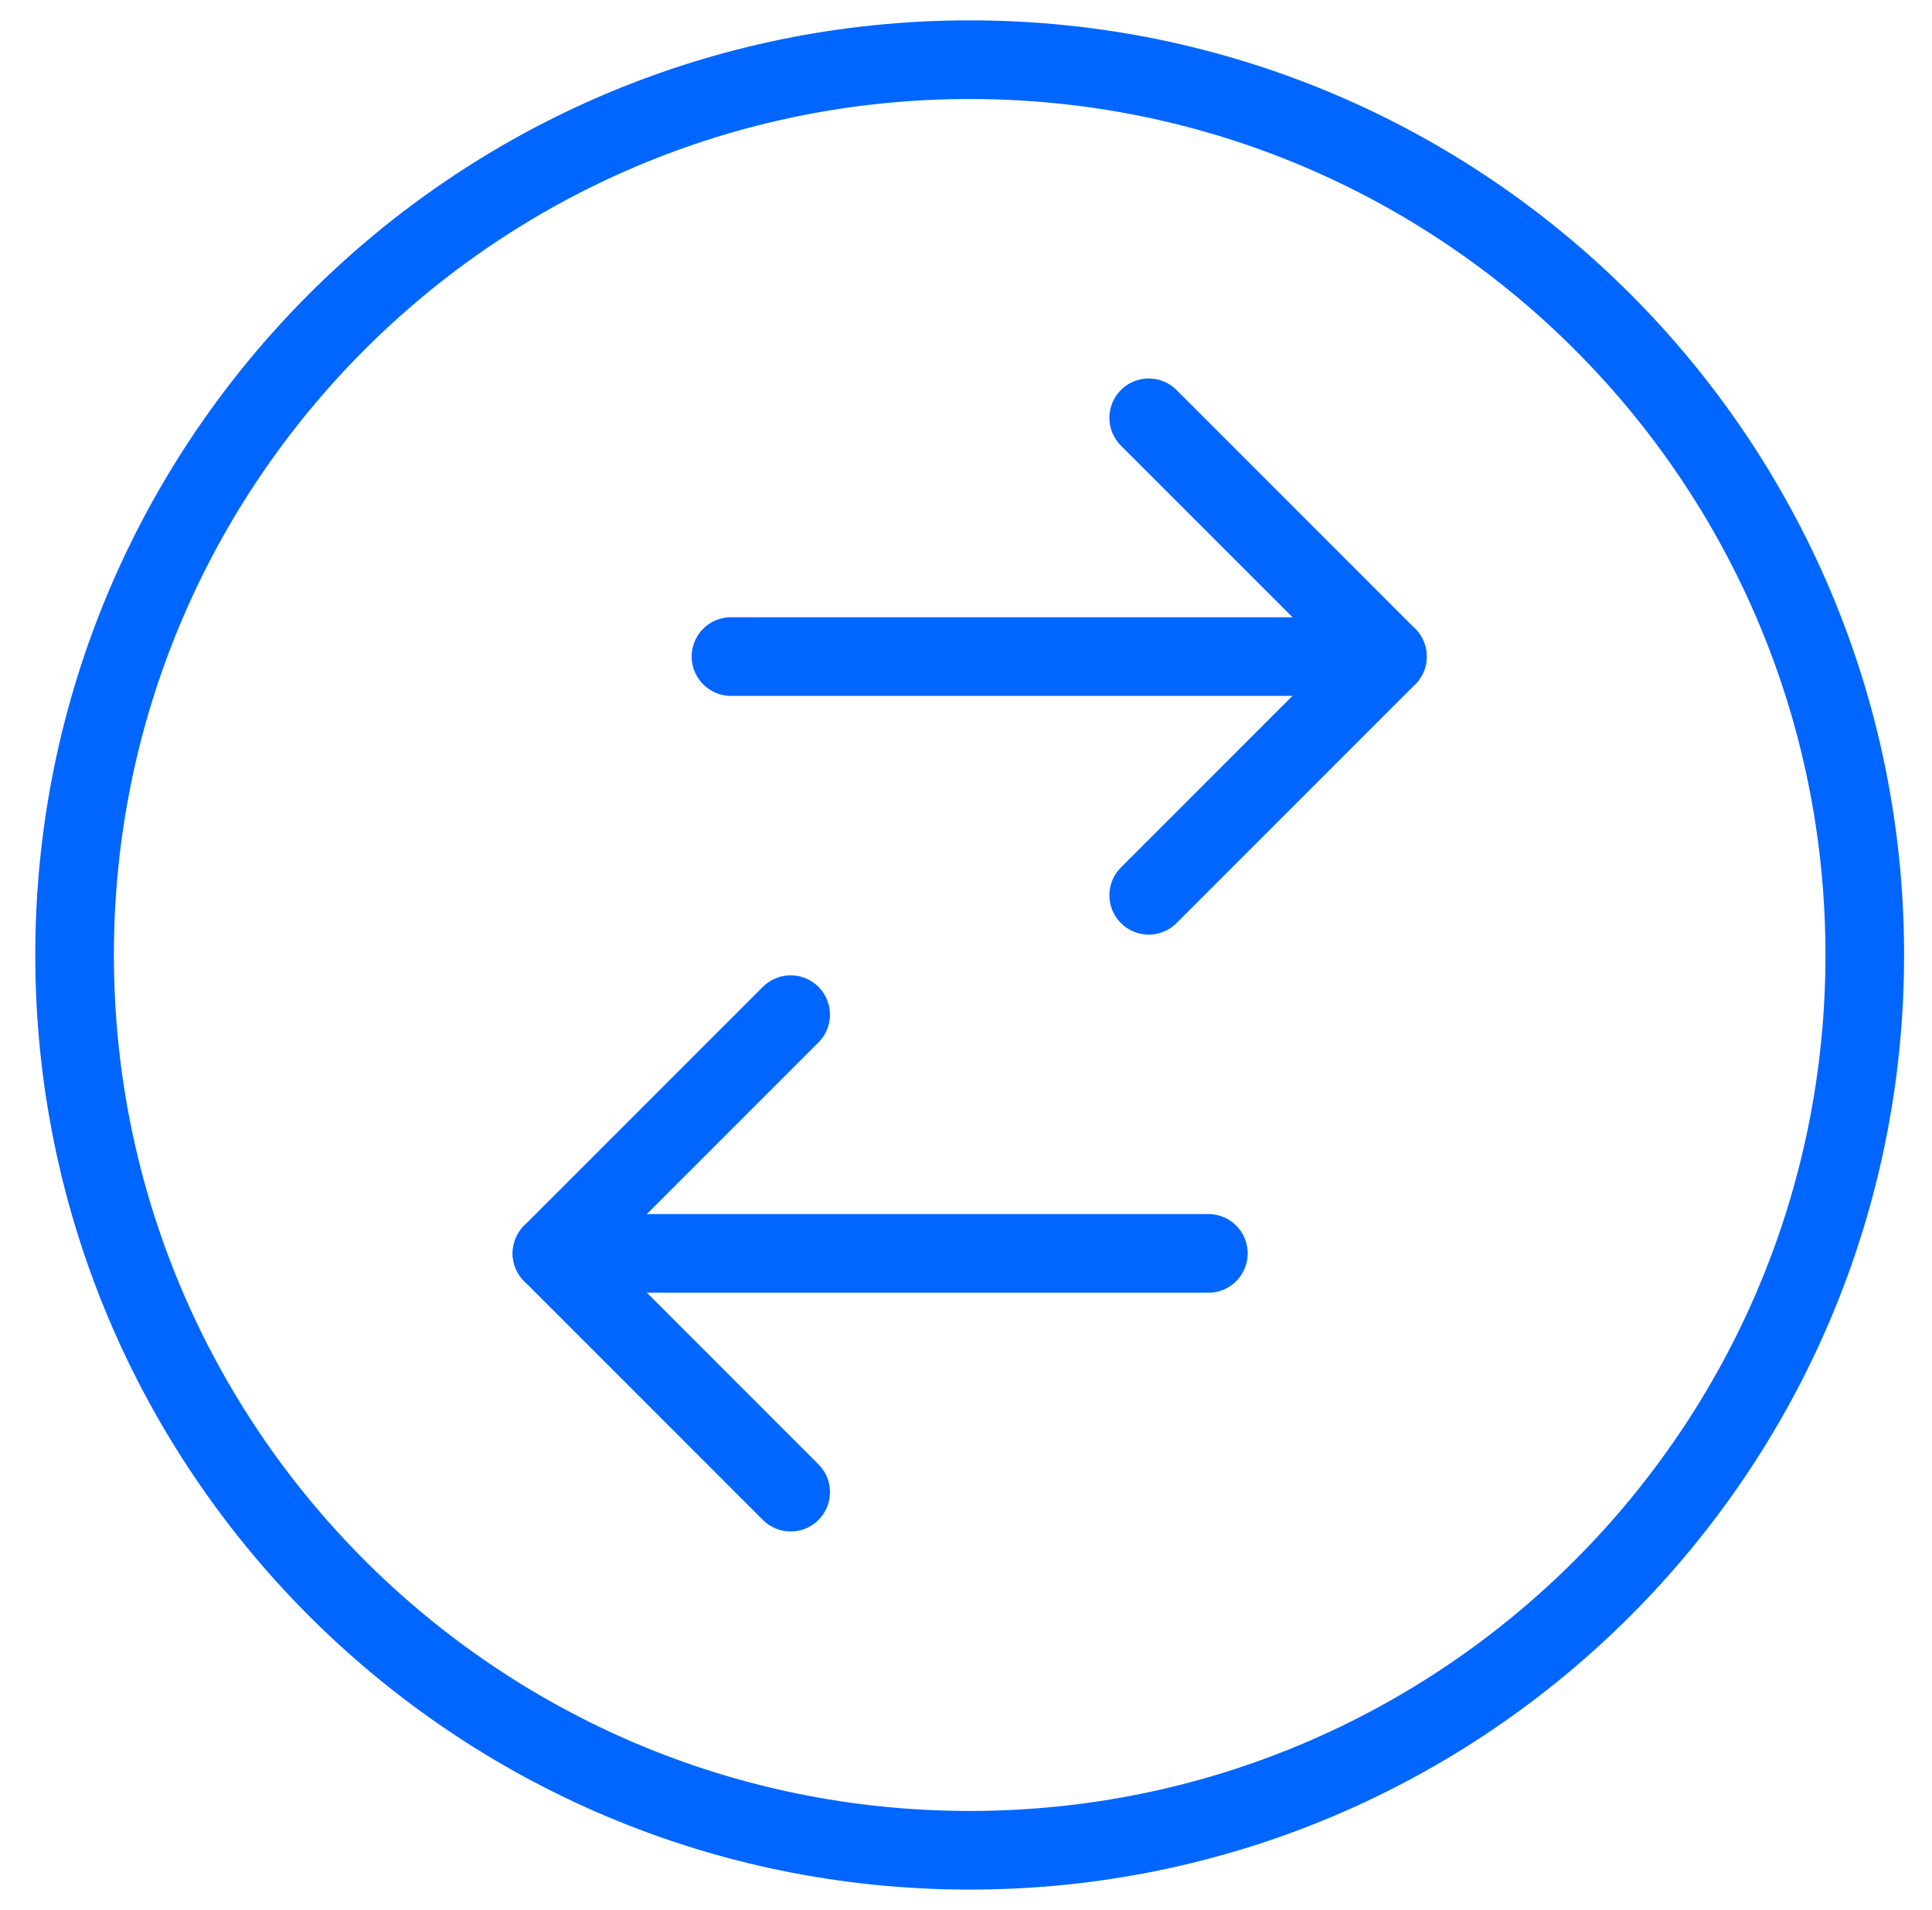 <svg width="86" height="85" viewBox="0 0 86 85" fill="none" xmlns="http://www.w3.org/2000/svg">
<path fill-rule="evenodd" clip-rule="evenodd" d="M43.164 82.344C65.169 82.344 83.008 64.505 83.008 42.5C83.008 20.495 65.169 2.656 43.164 2.656C21.159 2.656 3.32 20.495 3.32 42.5C3.32 64.505 21.159 82.344 43.164 82.344Z" stroke="#0066FF" stroke-width="3.5" stroke-linecap="round" stroke-linejoin="round"/>
<path d="M32.539 29.219H61.758" stroke="#0066FF" stroke-width="3.5" stroke-linecap="round" stroke-linejoin="round"/>
<path d="M51.133 18.594L61.758 29.219L51.133 39.844" stroke="#0066FF" stroke-width="3.5" stroke-linecap="round" stroke-linejoin="round"/>
<path d="M53.789 55.781H24.57" stroke="#0066FF" stroke-width="3.5" stroke-linecap="round" stroke-linejoin="round"/>
<path d="M35.195 66.406L24.57 55.781L35.195 45.156" stroke="#0066FF" stroke-width="3.5" stroke-linecap="round" stroke-linejoin="round"/>
</svg>
